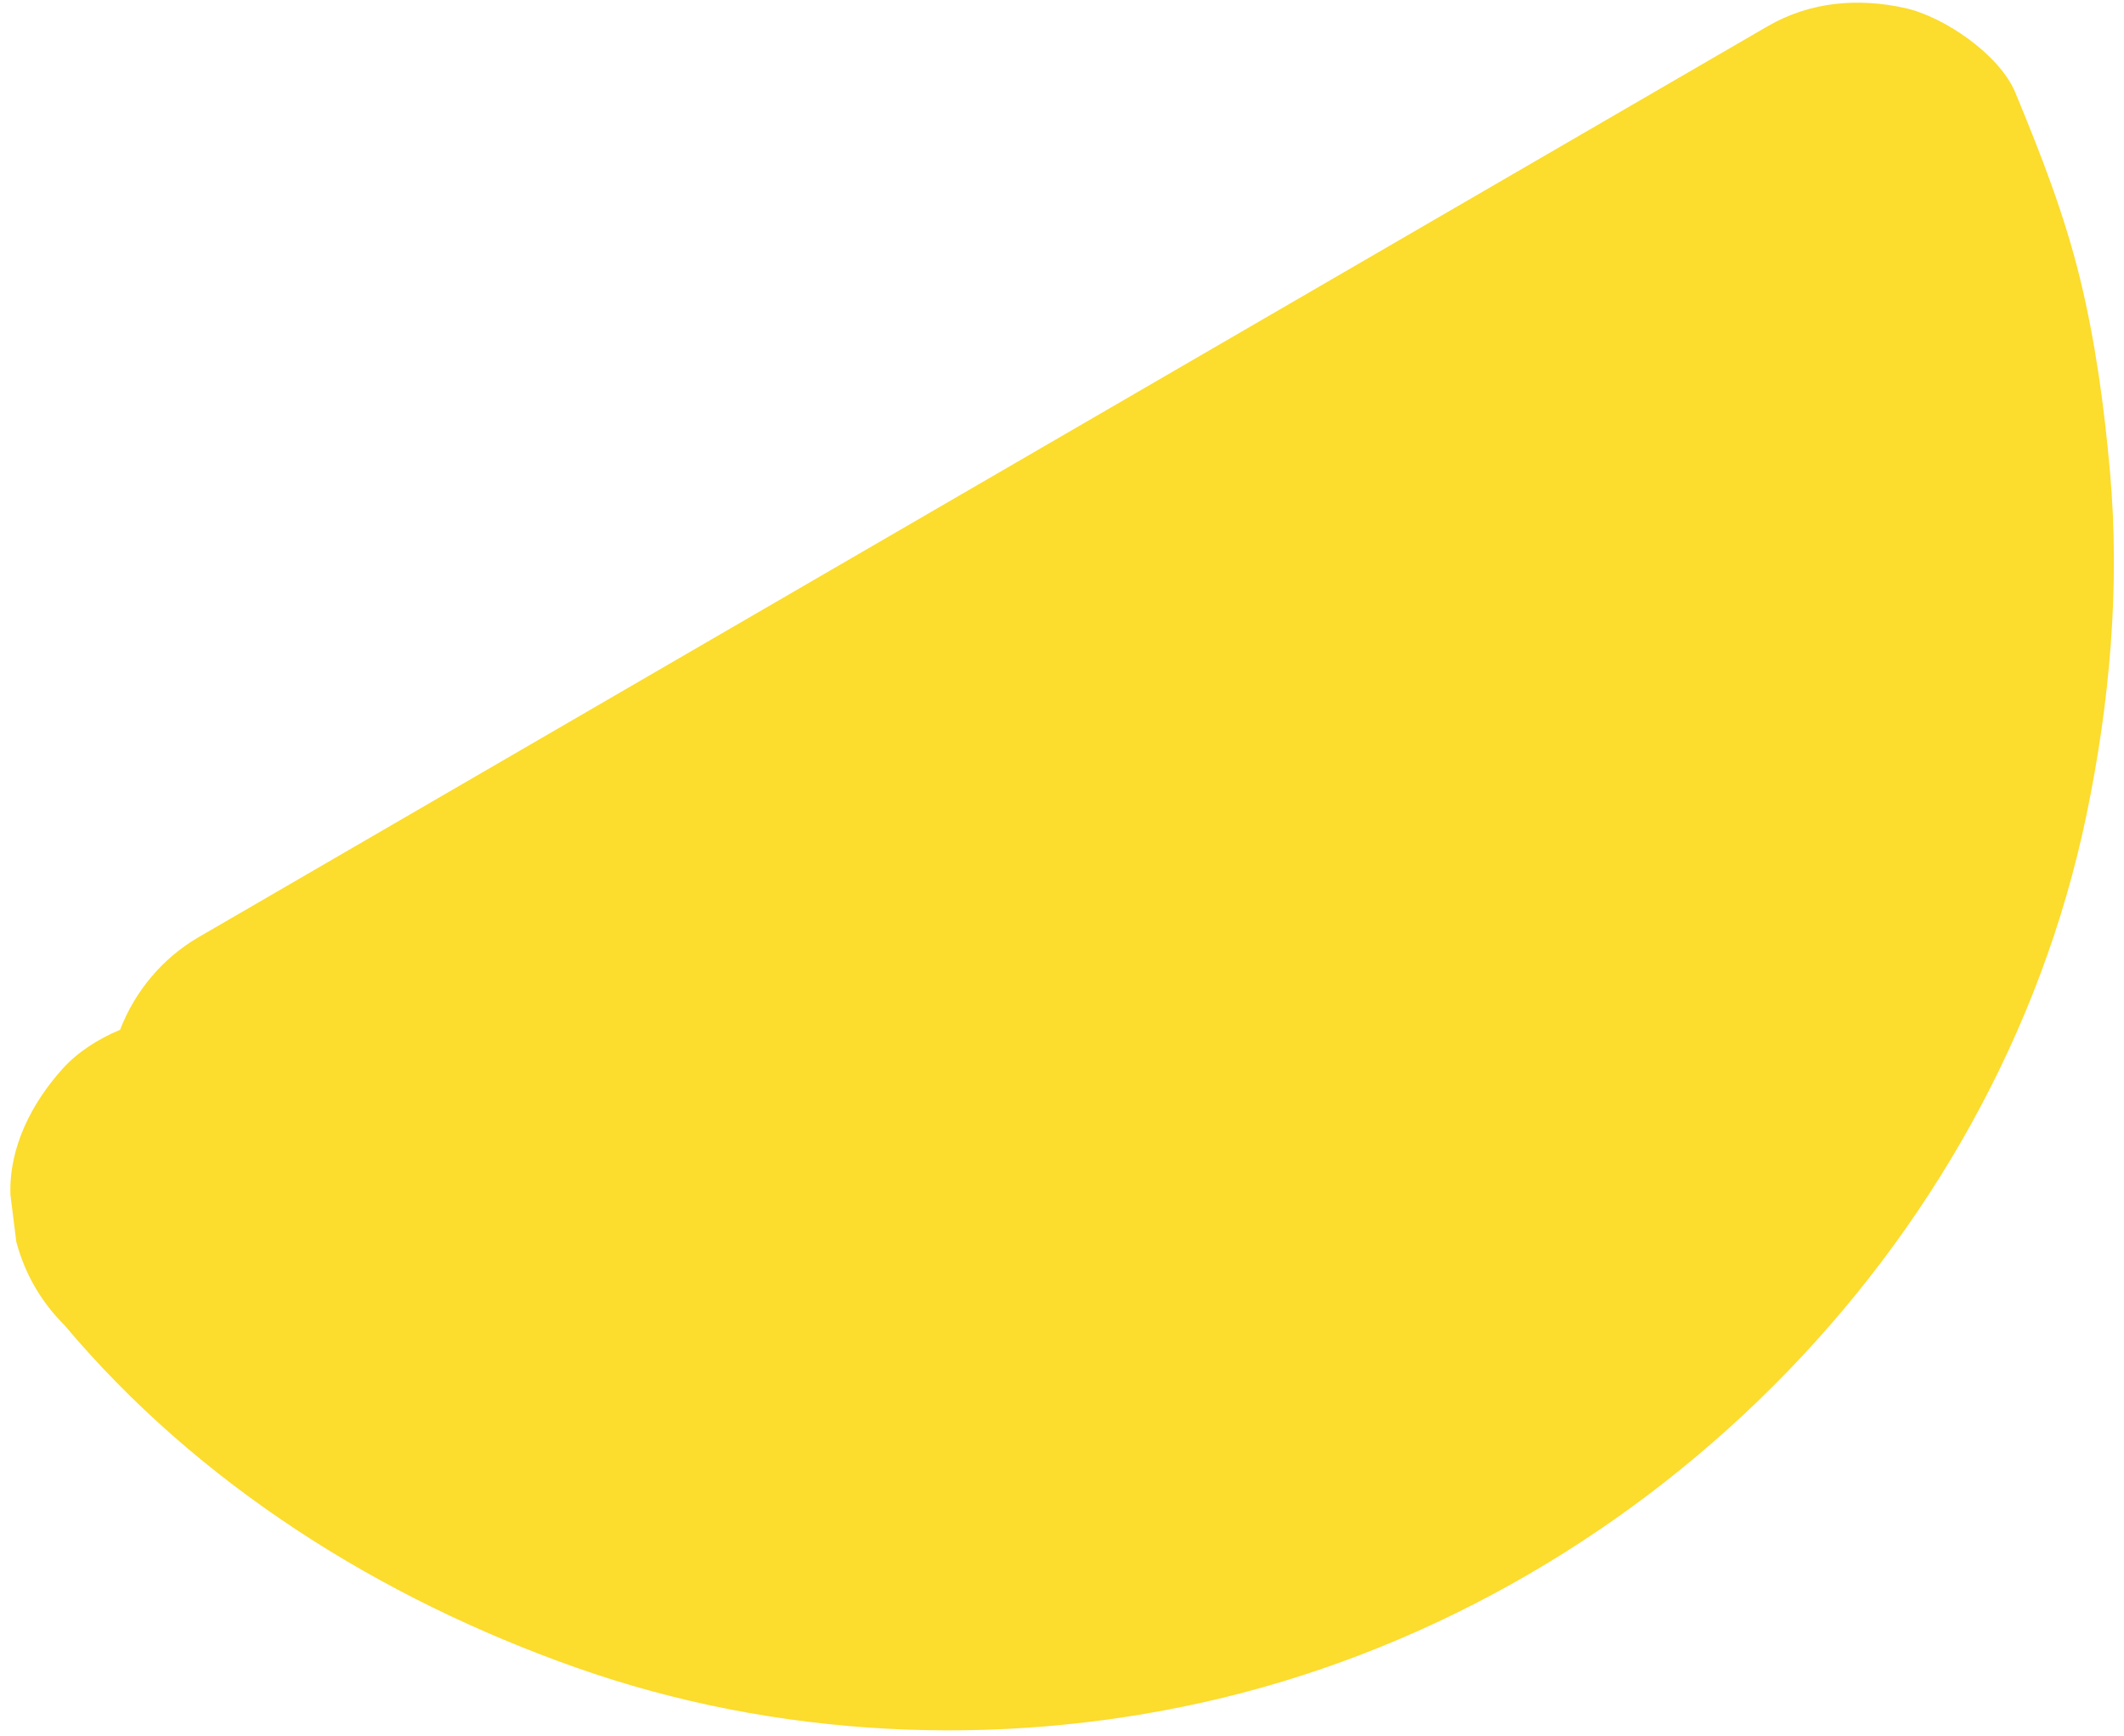 <svg width="164" height="134" viewBox="0 0 164 134" fill="none" xmlns="http://www.w3.org/2000/svg">
<path d="M41.81 56.982C32.987 62.104 24.163 67.225 15.34 72.347C12.534 73.977 10.412 76.536 9.272 79.501C7.558 80.215 5.982 81.234 4.837 82.504C2.452 85.147 0.671 88.598 0.808 92.258C0.956 93.459 1.107 94.658 1.258 95.861C1.921 98.343 3.162 100.492 4.978 102.305C15.334 114.619 29.373 123.399 44.448 128.728C59.876 134.18 76.915 134.984 92.853 131.434C126.361 123.967 154.125 96.579 161.112 62.869C162.904 54.226 163.702 45.259 162.921 36.45C162.478 31.446 161.8 26.416 160.61 21.526C159.4 16.555 157.565 11.868 155.609 7.148C154.392 4.209 150.106 1.294 147.11 0.625C143.486 -0.182 139.765 0.122 136.488 2.024C104.928 20.344 73.368 38.664 41.808 56.983L41.81 56.982Z" fill="#FCDC2D"/>
</svg>
